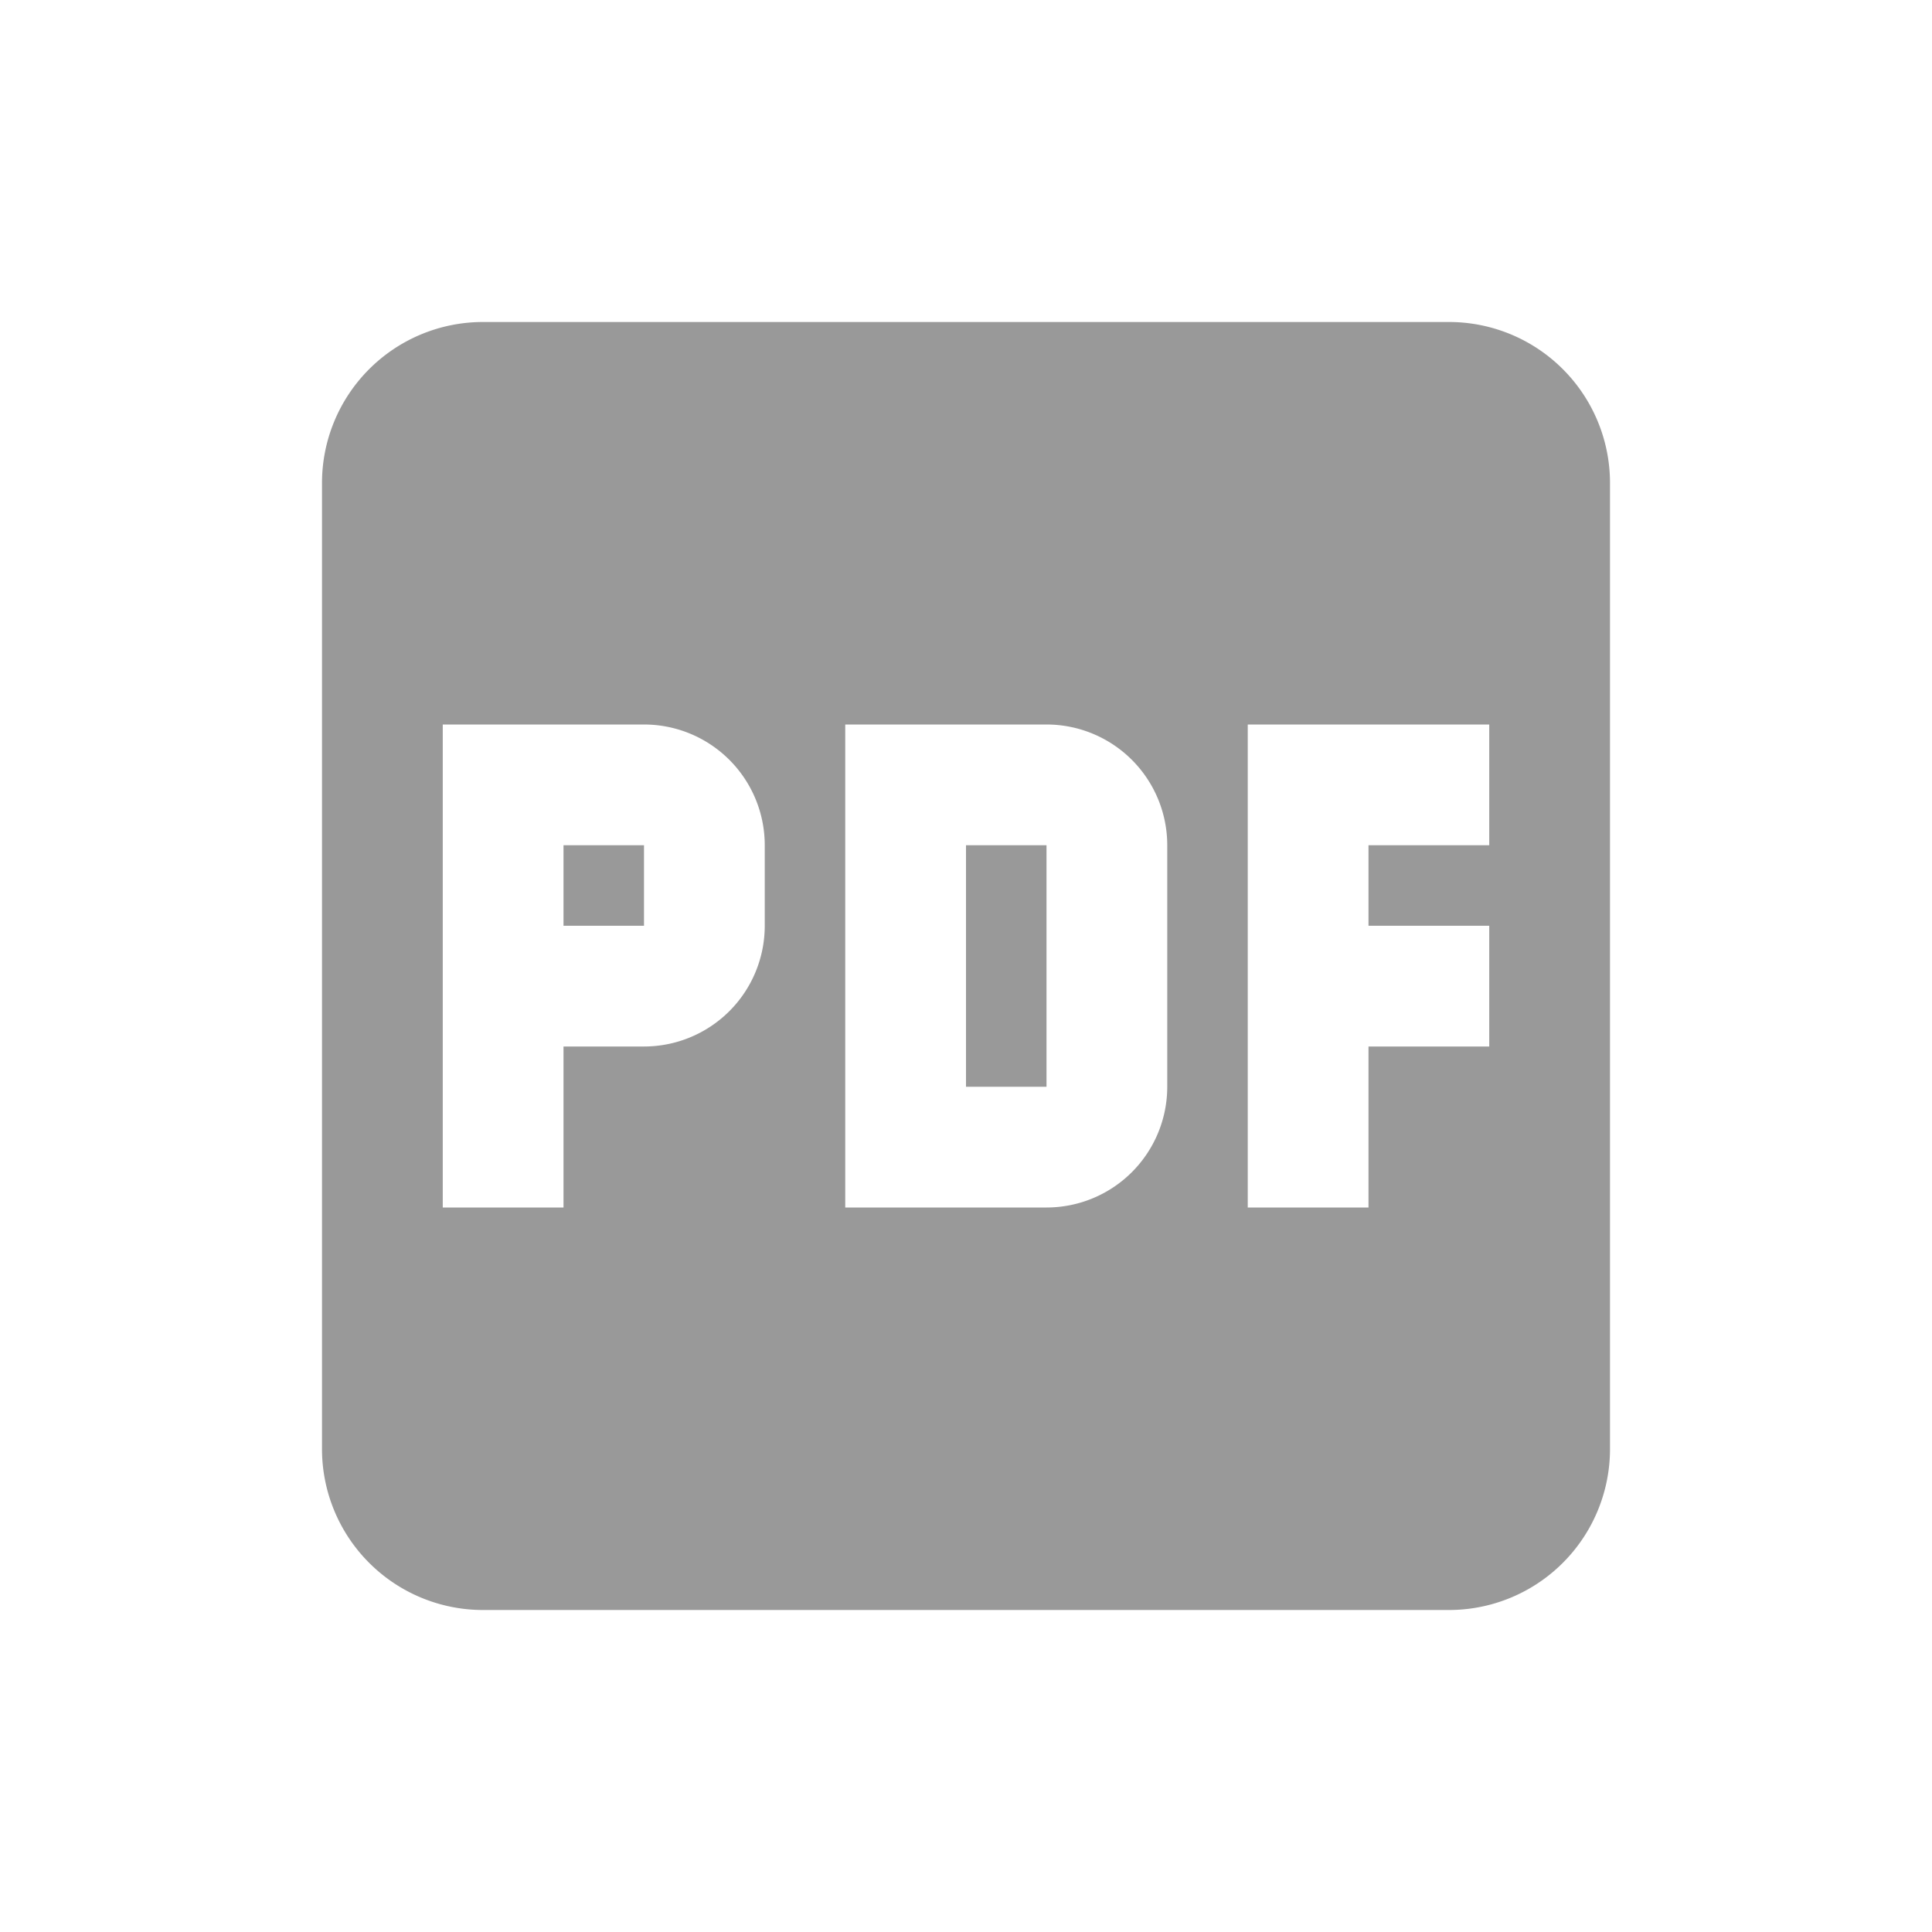 <?xml version="1.0" encoding="UTF-8"?><!DOCTYPE svg PUBLIC "-//W3C//DTD SVG 1.1//EN" "http://www.w3.org/Graphics/SVG/1.1/DTD/svg11.dtd">
<svg fill="#999" xmlns="http://www.w3.org/2000/svg" xmlns:xlink="http://www.w3.org/1999/xlink" version="1.1" width="24" height="24" viewBox="0 0 24 24"><path d="M12,10.5H13V13.5H12V10.5M7,11.5H8V10.5H7V11.5M20,6V18A2,2 0 0,1 18,20H6A2,2 0 0,1 4,18V6A2,2 0 0,1 6,4H18A2,2 0 0,1 20,6M9.5,10.5A1.5,1.5 0 0,0 8,9H5.5V15H7V13H8A1.5,1.5 0 0,0 9.5,11.5V10.5M14.5,10.5A1.5,1.5 0 0,0 13,9H10.5V15H13A1.5,1.5 0 0,0 14.5,13.5V10.5M18.5,9H15.5V15H17V13H18.5V11.5H17V10.5H18.5V9Z" /></svg>